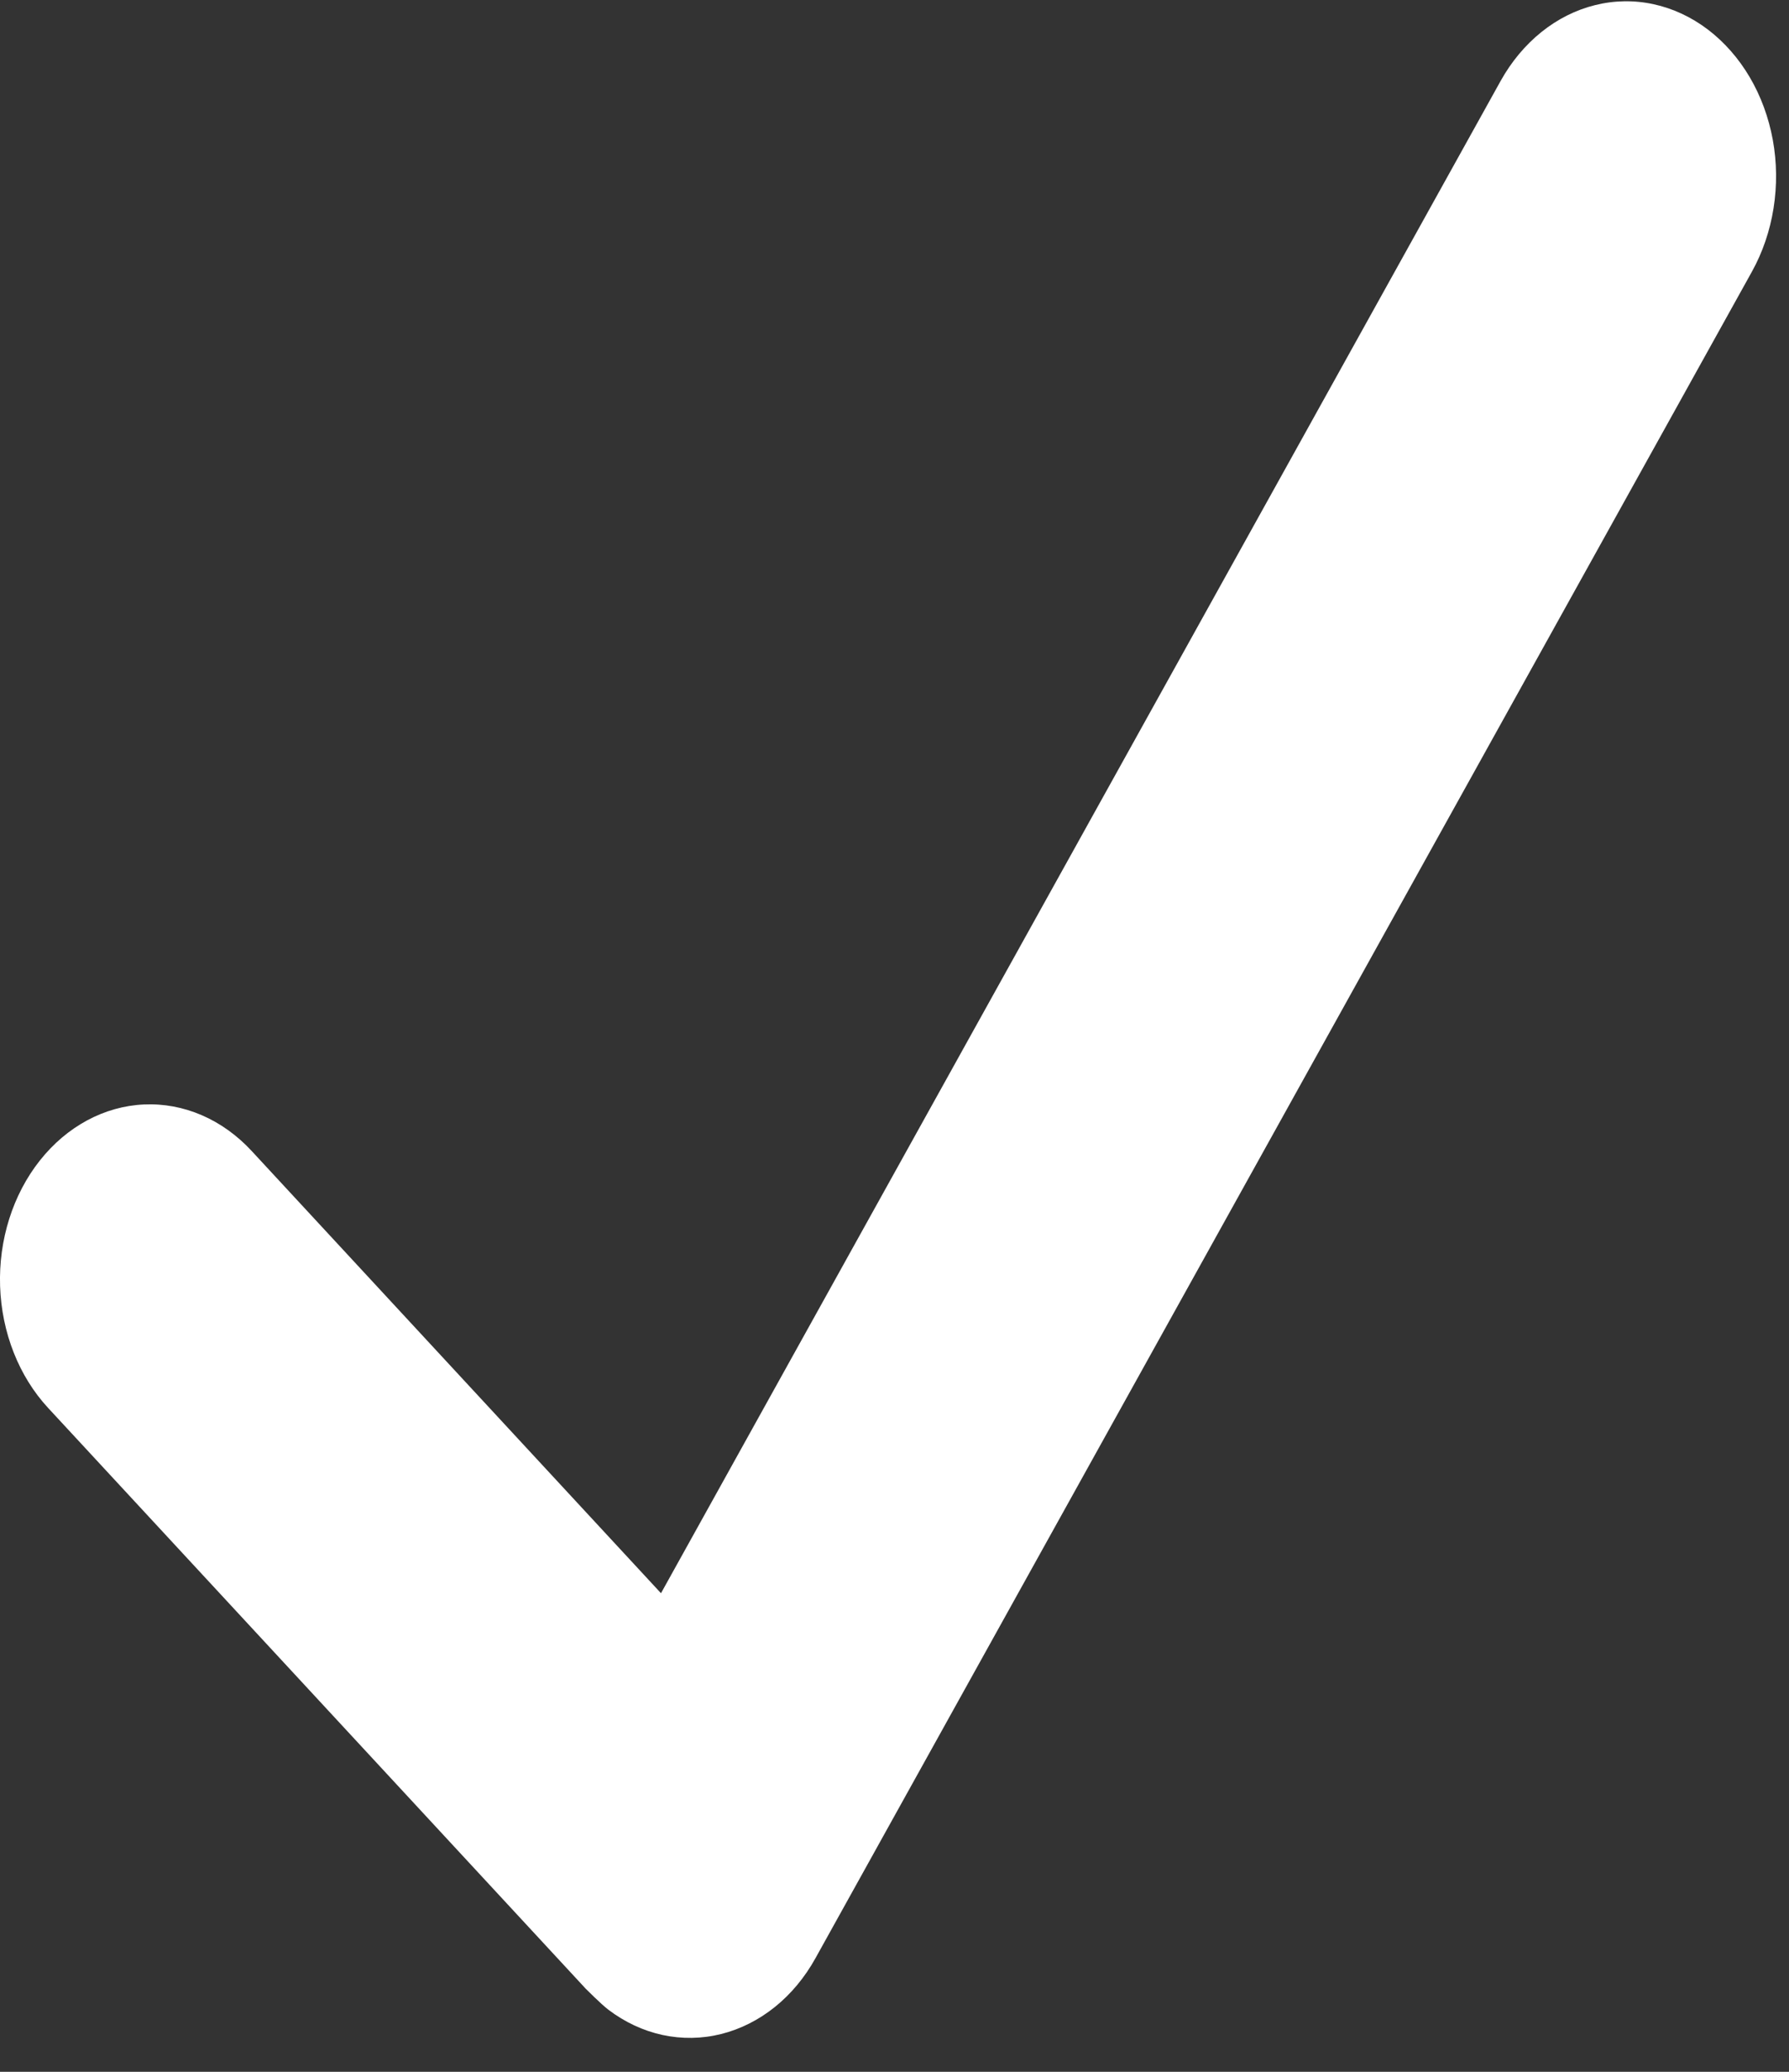<?xml version="1.0" encoding="UTF-8"?> <svg xmlns="http://www.w3.org/2000/svg" width="38" height="44" viewBox="0 0 38 44" fill="none"><rect x="0" y="0" width="38" height="44" fill="#333333" stroke="none"/> <path d="M36.275 0.626C35.924 0.36 35.532 0.178 35.121 0.089C34.71 0 34.288 0.007 33.88 0.109C33.471 0.21 33.083 0.405 32.739 0.682C32.395 0.959 32.101 1.312 31.873 1.722L14.04 33.836L5.343 24.441C5.036 24.11 4.676 23.852 4.284 23.683C3.892 23.514 3.475 23.437 3.058 23.456C2.214 23.494 1.419 23.923 0.846 24.647C0.273 25.371 -0.031 26.331 0.002 27.316C0.035 28.302 0.402 29.231 1.022 29.901L12.441 42.235C12.441 42.235 12.769 42.565 12.921 42.68C13.271 42.946 13.663 43.129 14.074 43.218C14.485 43.306 14.907 43.3 15.316 43.198C15.725 43.096 16.113 42.901 16.457 42.625C16.802 42.348 17.096 41.994 17.323 41.584L37.213 5.768C37.44 5.359 37.596 4.901 37.672 4.421C37.748 3.941 37.743 3.448 37.656 2.97C37.568 2.493 37.402 2.04 37.165 1.638C36.928 1.236 36.625 0.892 36.275 0.626Z" fill="white"></path> </svg> 